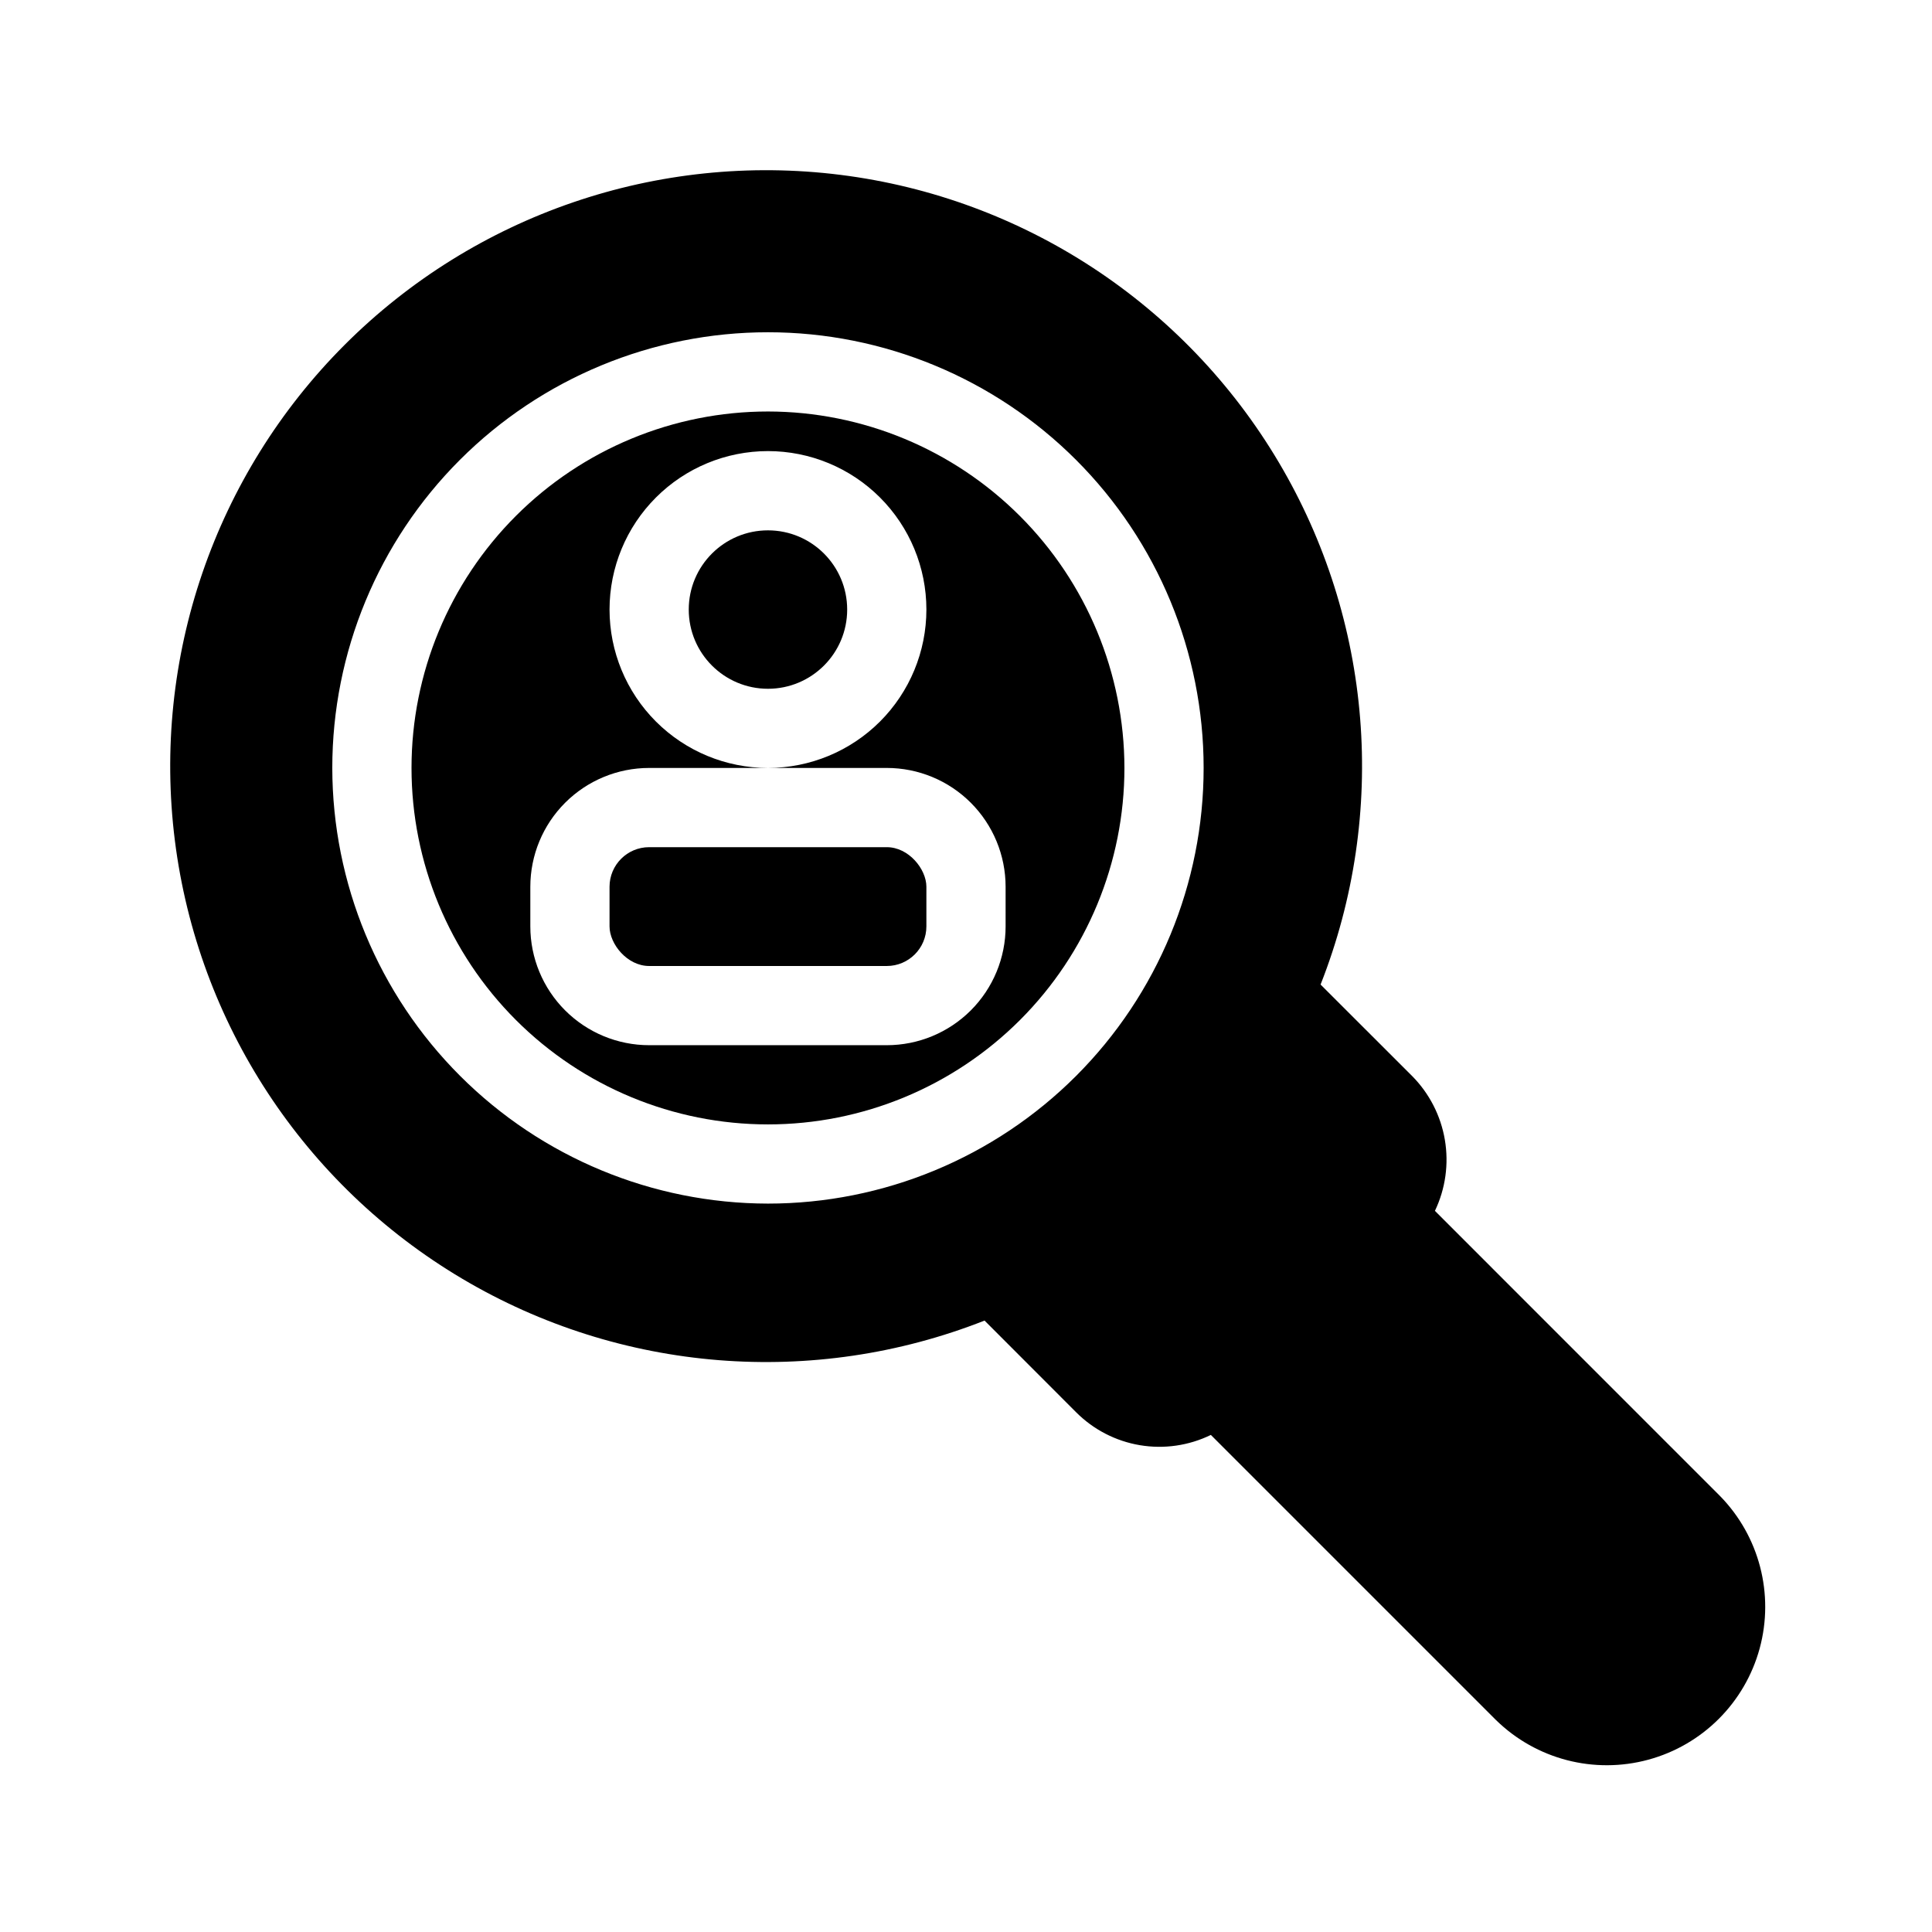 <?xml version="1.0" encoding="UTF-8"?>
<!-- Uploaded to: ICON Repo, www.svgrepo.com, Generator: ICON Repo Mixer Tools -->
<svg fill="#000000" width="800px" height="800px" version="1.1" viewBox="144 144 512 512" xmlns="http://www.w3.org/2000/svg">
 <g>
  <path d="m524.27 464.89c2.797-5.852 3.715-12.43 2.633-18.824-1.082-6.398-4.113-12.305-8.68-16.914l-24.258-24.234c17.879-45.379 13.785-96.477-11.094-138.43-24.875-41.953-67.742-70.059-116.13-76.145-48.395-6.086-96.887 10.531-131.38 45.02-34.488 34.488-51.105 82.98-45.02 131.38 6.086 48.391 34.191 91.258 76.145 116.13 41.953 24.879 93.051 28.973 138.43 11.094l24.234 24.266c4.582 4.609 10.492 7.672 16.902 8.754 6.406 1.082 12.996 0.133 18.836-2.715l75.57 75.57h0.004c10.641 10.41 26 14.402 40.367 10.496 14.367-3.902 25.59-15.125 29.5-29.492 3.906-14.363-0.086-29.727-10.492-40.371zm-292.21-117.38c0-30.621 12.164-59.988 33.816-81.641s51.02-33.816 81.641-33.816c30.621 0 59.988 12.164 81.641 33.816s33.816 51.02 33.816 81.641c0 30.621-12.164 59.988-33.816 81.641s-51.02 33.816-81.641 33.816c-30.609-0.039-59.957-12.215-81.602-33.859-21.645-21.645-33.82-50.988-33.855-81.598z"/>
  <path d="m347.52 253.05c-25.055 0-49.082 9.953-66.797 27.668s-27.668 41.742-27.668 66.797c0 25.051 9.953 49.078 27.668 66.797 17.715 17.715 41.742 27.668 66.797 27.668 25.051 0 49.078-9.953 66.797-27.668 17.715-17.719 27.668-41.746 27.668-66.797-0.031-25.047-9.992-49.059-27.699-66.766-17.711-17.711-41.723-27.672-66.766-27.699zm62.977 136.45c0 8.352-3.32 16.359-9.223 22.266-5.906 5.902-13.914 9.223-22.266 9.223h-62.977c-8.352 0-16.359-3.32-22.266-9.223-5.906-5.906-9.223-13.914-9.223-22.266v-10.496c0-8.352 3.316-16.363 9.223-22.266 5.906-5.906 13.914-9.223 22.266-9.223h31.488c-11.137 0-21.816-4.426-29.688-12.297-7.875-7.875-12.297-18.555-12.297-29.688 0-11.137 4.422-21.816 12.297-29.688 7.871-7.875 18.551-12.297 29.688-12.297 11.133 0 21.812 4.422 29.688 12.297 7.871 7.871 12.297 18.551 12.297 29.688 0 11.133-4.426 21.812-12.297 29.688-7.875 7.871-18.555 12.297-29.688 12.297h31.488c8.352 0 16.359 3.316 22.266 9.223 5.902 5.902 9.223 13.914 9.223 22.266z"/>
  <path d="m316.03 368.51h62.977c5.797 0 10.496 5.797 10.496 10.496v10.496c0 5.797-4.699 10.496-10.496 10.496h-62.977c-5.797 0-10.496-5.797-10.496-10.496v-10.496c0-5.797 4.699-10.496 10.496-10.496z"/>
  <path d="m368.51 305.54c0 11.594-9.398 20.992-20.992 20.992s-20.992-9.398-20.992-20.992 9.398-20.992 20.992-20.992 20.992 9.398 20.992 20.992"/>
 </g>
</svg>